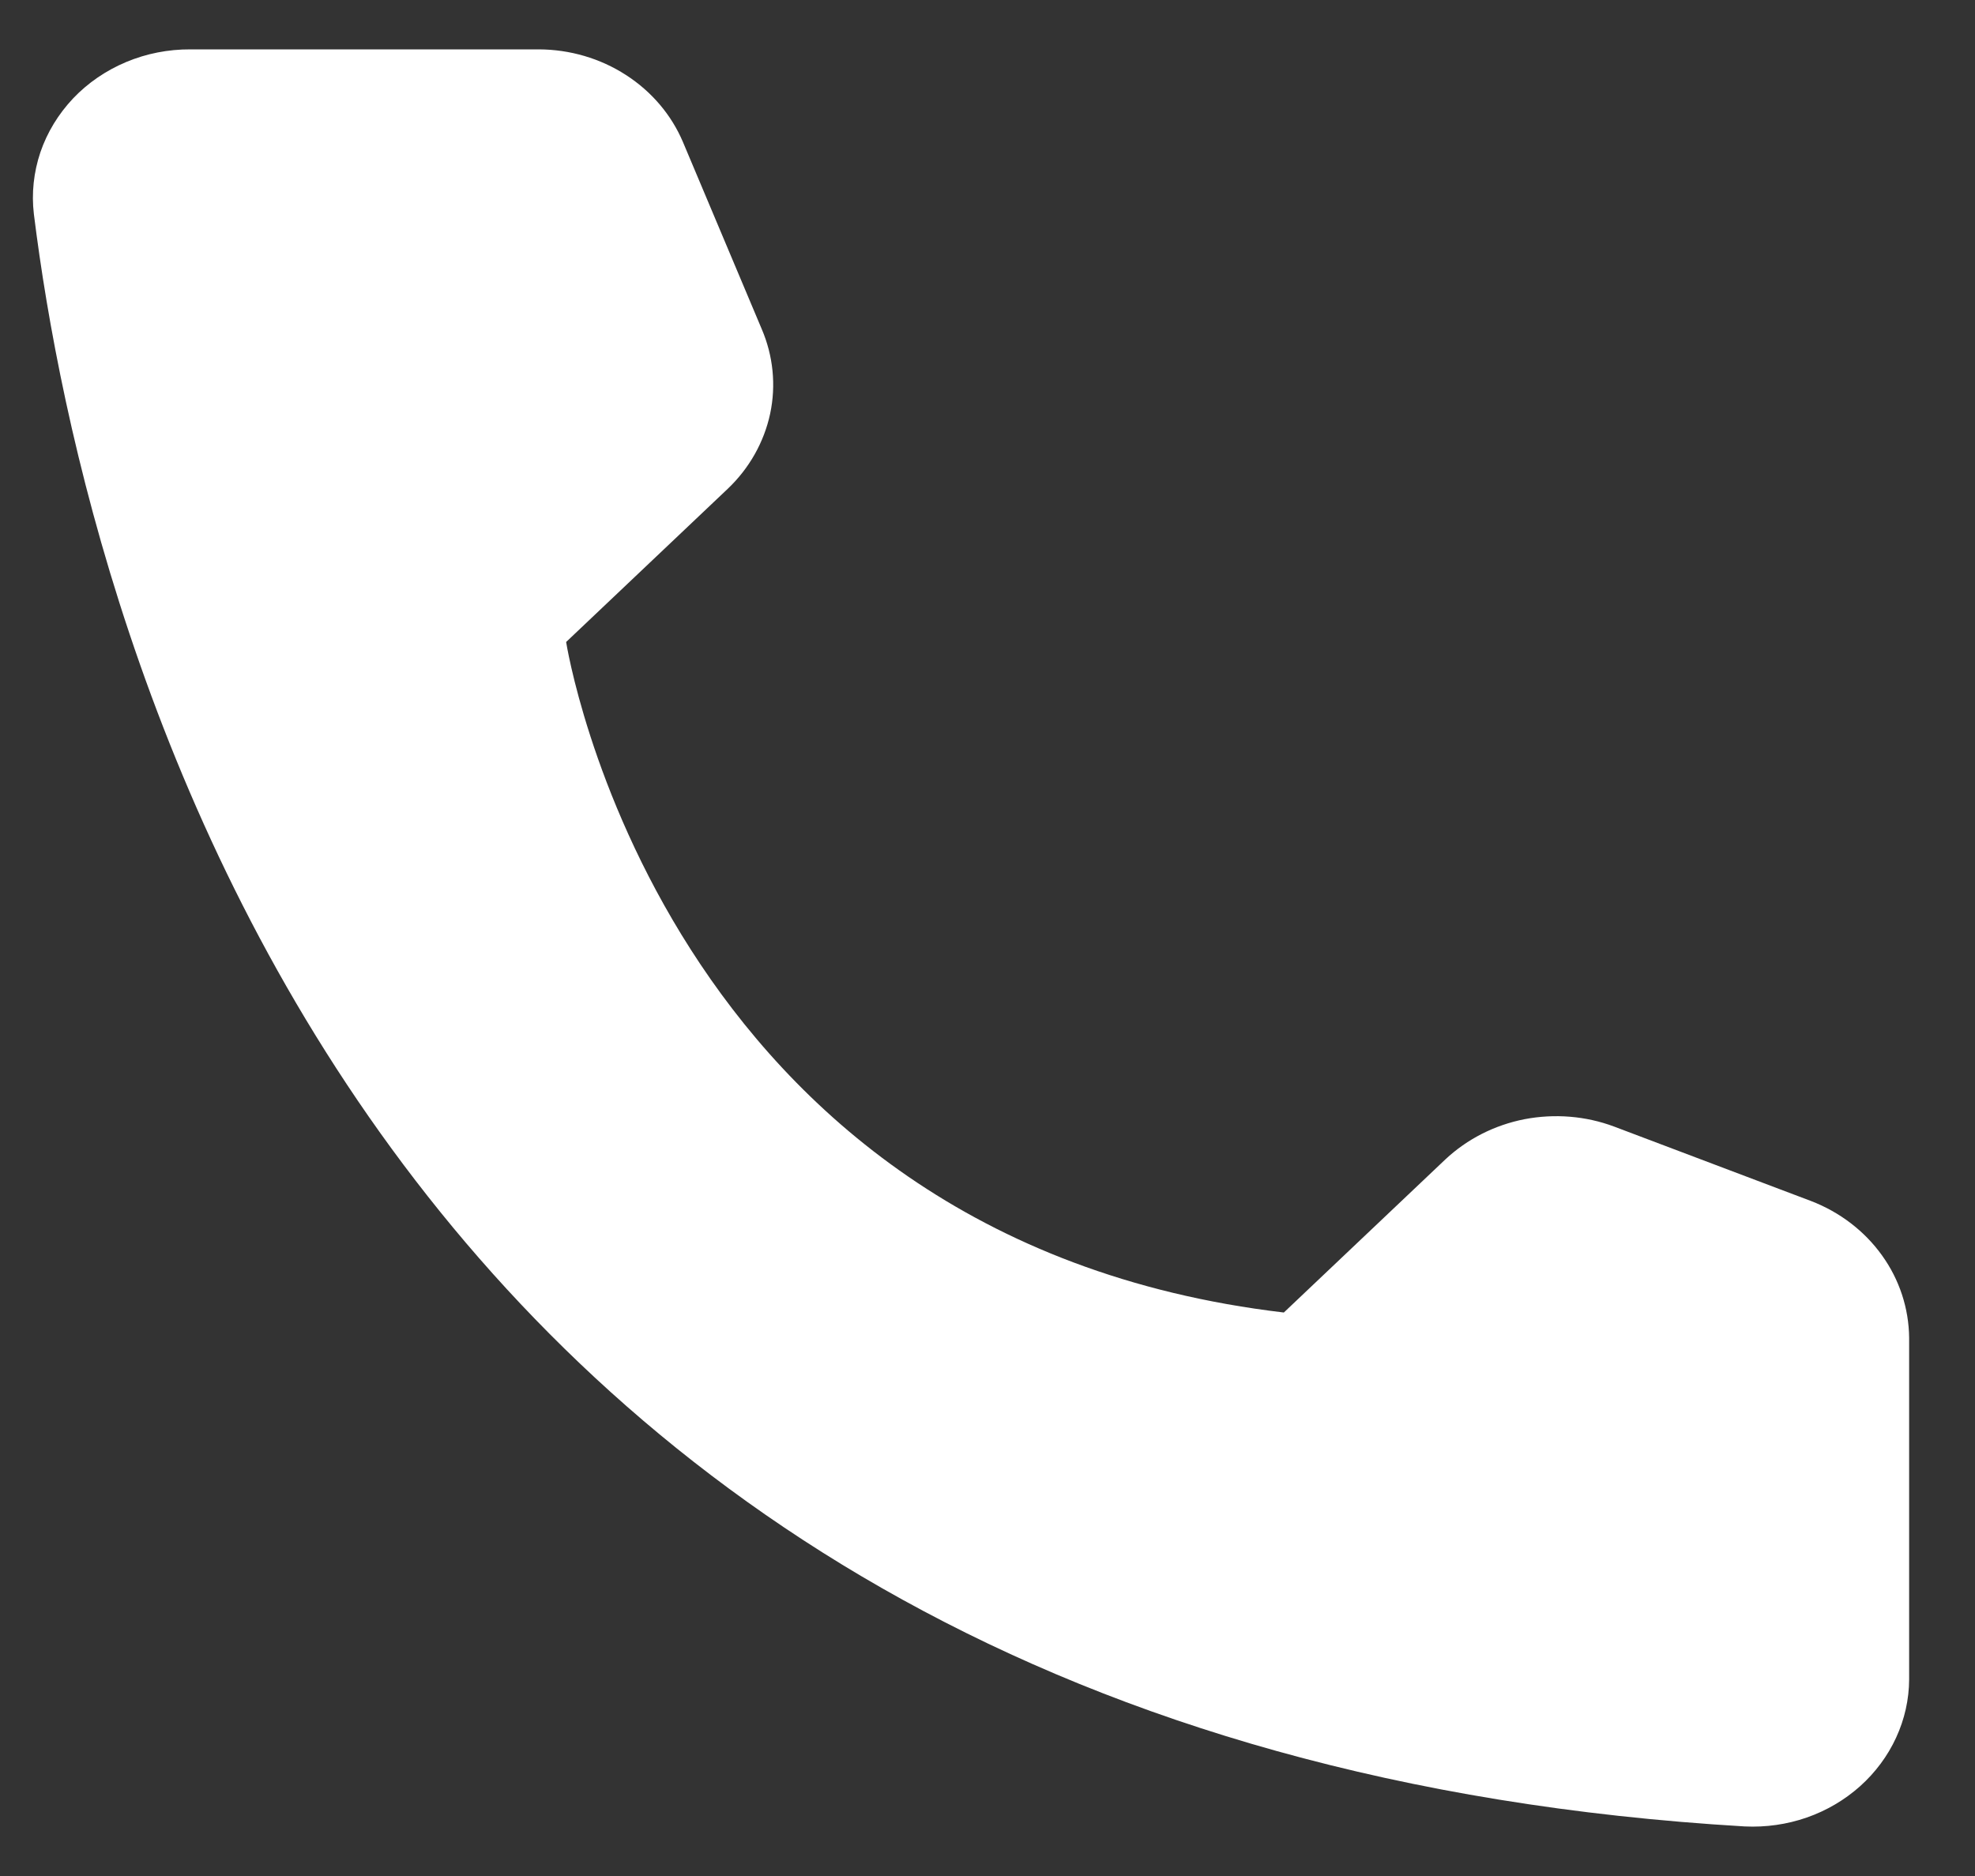 <?xml version="1.0" encoding="UTF-8"?> <svg xmlns="http://www.w3.org/2000/svg" width="20" height="19" viewBox="0 0 20 19" fill="none"><rect x="0" y="0" width="20" height="19" fill="#333333" stroke="none"/> <path d="M13.001 13.293L14.637 11.742C14.857 11.536 15.136 11.394 15.439 11.335C15.743 11.277 16.058 11.302 16.346 11.41L18.34 12.164C18.631 12.276 18.881 12.467 19.058 12.714C19.235 12.96 19.33 13.251 19.333 13.549V17.01C19.332 17.212 19.287 17.413 19.201 17.599C19.116 17.784 18.991 17.952 18.836 18.091C18.68 18.23 18.497 18.338 18.296 18.408C18.095 18.478 17.881 18.508 17.668 18.498C3.695 17.674 0.876 6.46 0.343 2.168C0.318 1.958 0.341 1.744 0.409 1.542C0.478 1.34 0.591 1.155 0.74 0.997C0.89 0.839 1.073 0.714 1.278 0.628C1.483 0.542 1.704 0.499 1.928 0.5H5.456C5.771 0.501 6.078 0.591 6.338 0.759C6.599 0.927 6.8 1.164 6.917 1.441L7.713 3.331C7.83 3.603 7.86 3.902 7.799 4.19C7.737 4.478 7.588 4.743 7.369 4.951L5.733 6.502C5.733 6.502 6.676 12.545 13.001 13.293Z" fill="white"></path> </svg> 